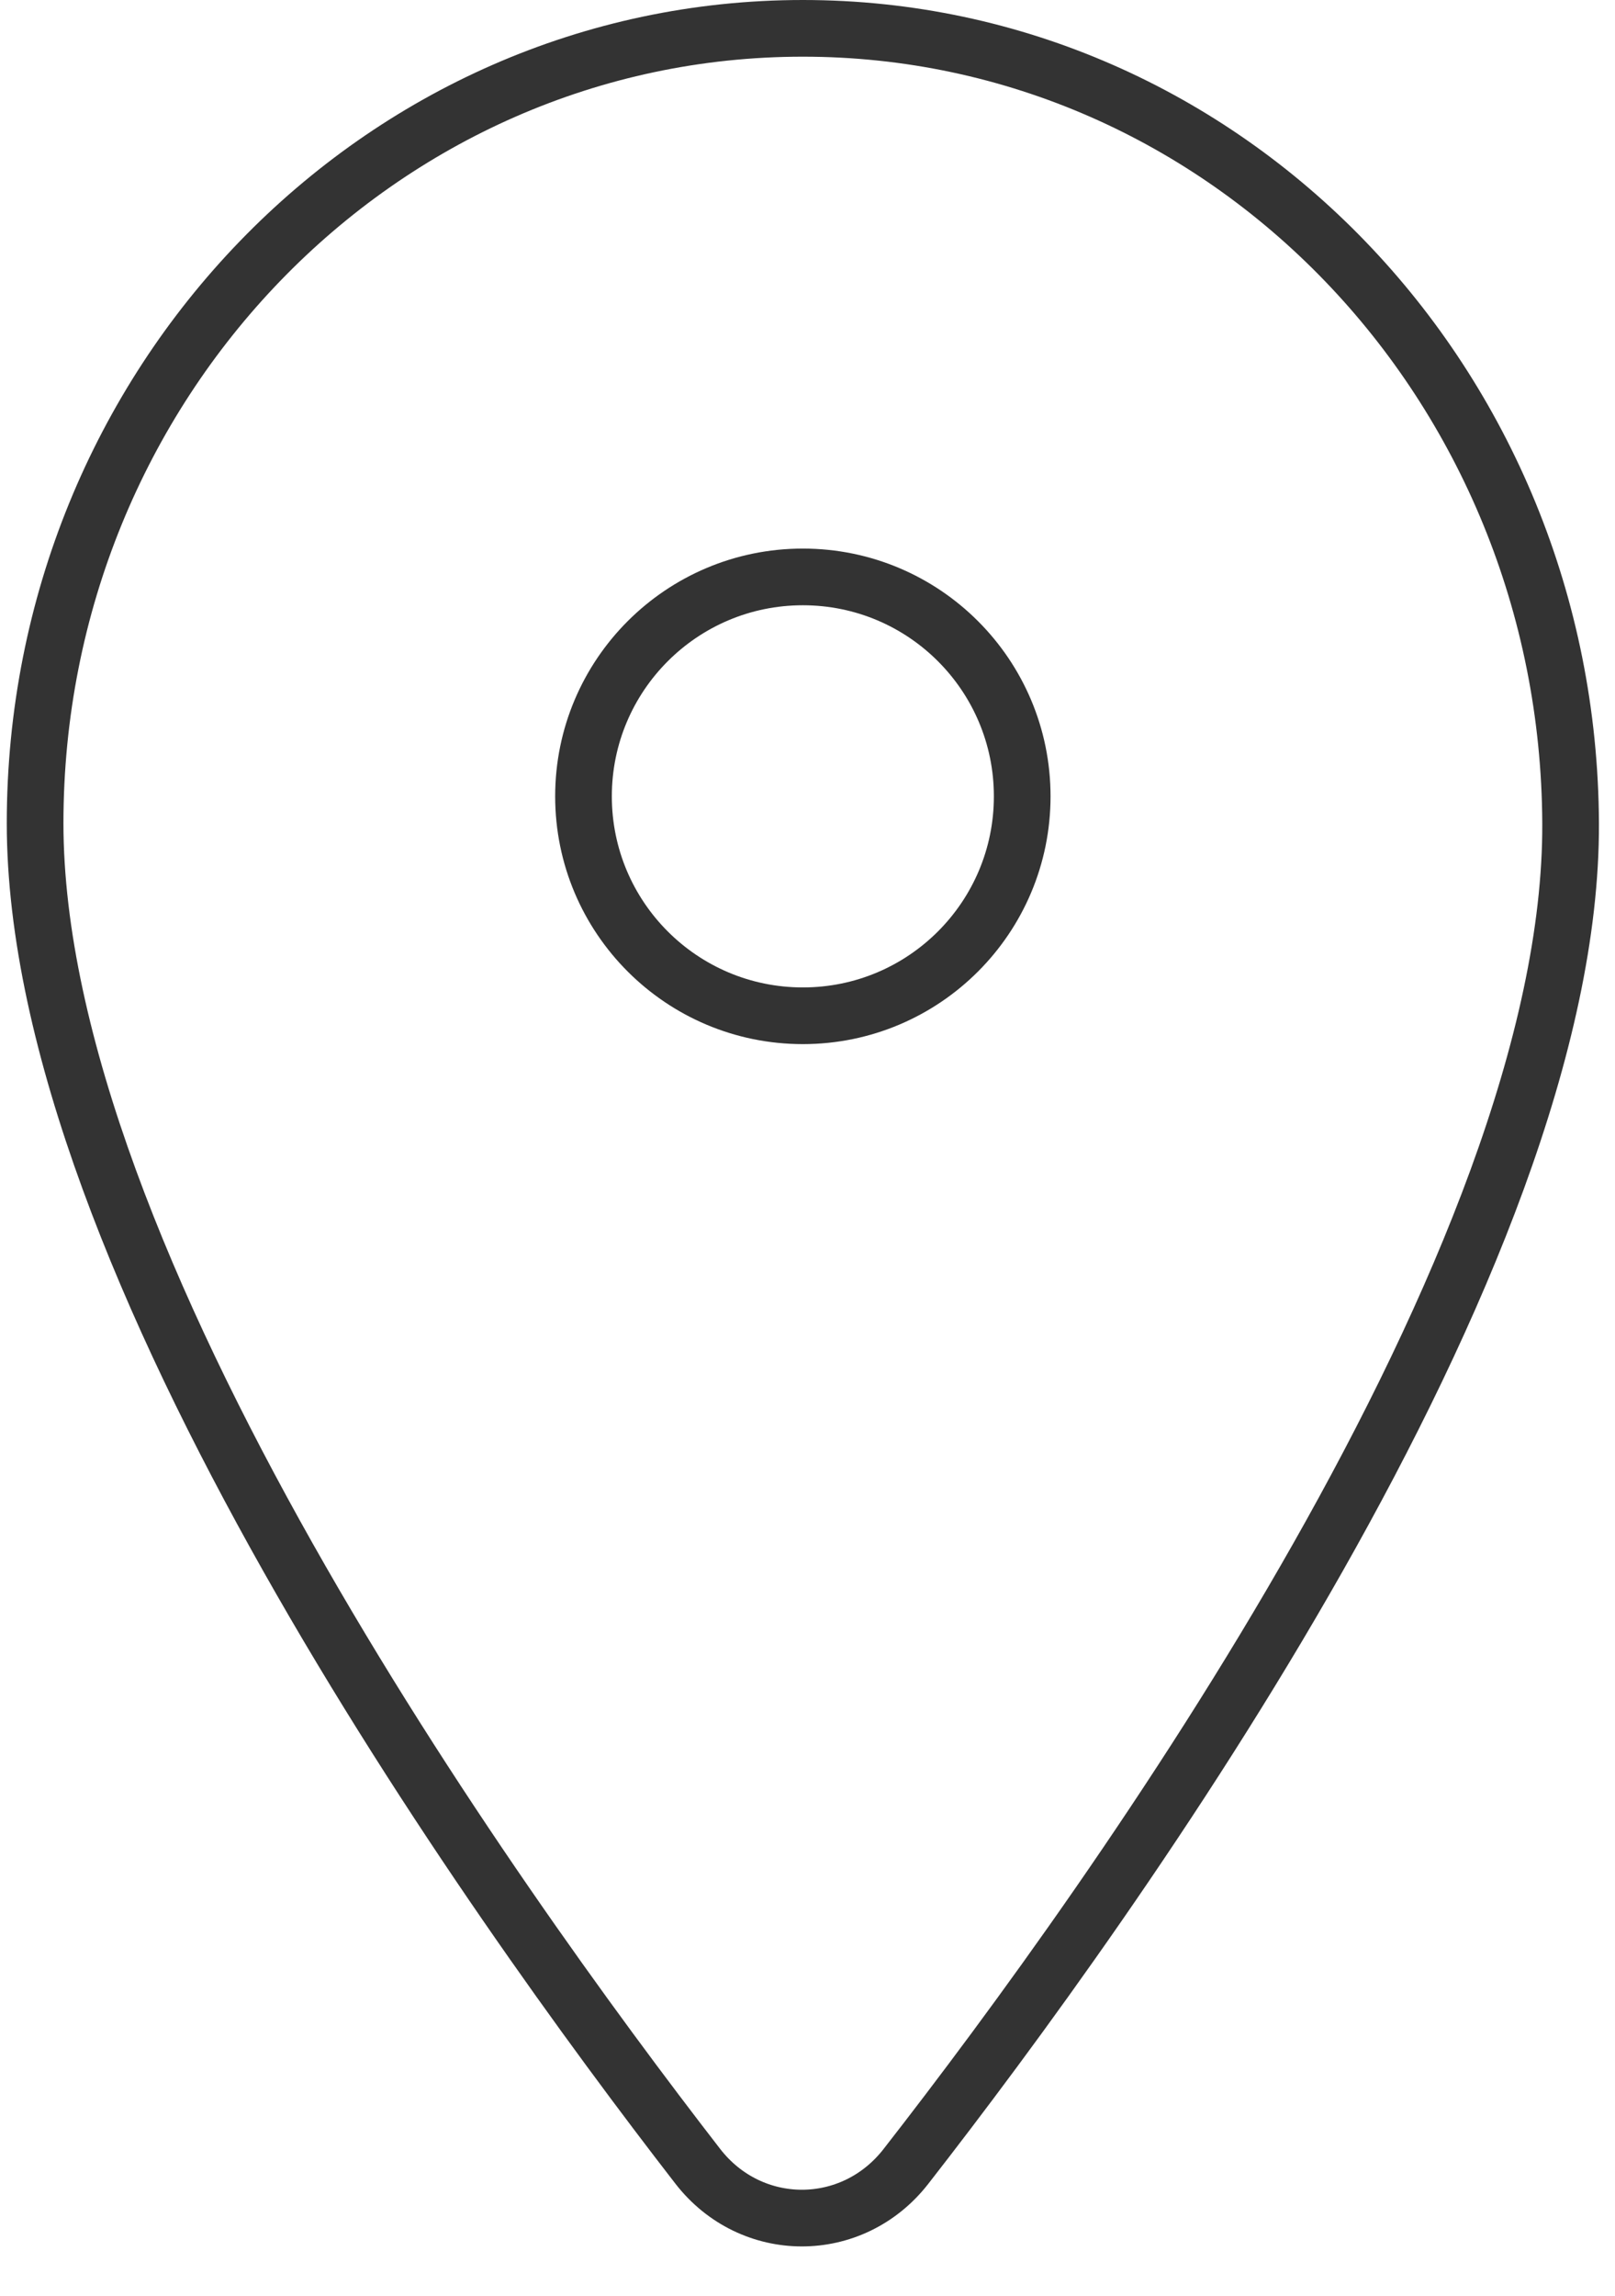 <?xml version="1.0" encoding="UTF-8"?> <svg xmlns="http://www.w3.org/2000/svg" width="57" height="81" viewBox="0 0 57 81" fill="none"><path d="M28.336 35.839C32.612 35.839 36.078 32.373 36.078 28.097C36.078 23.821 32.612 20.355 28.336 20.355C24.06 20.355 20.594 23.821 20.594 28.097C20.594 32.373 24.06 35.839 28.336 35.839Z" stroke="#333333" stroke-width="2" stroke-miterlimit="10"></path><path d="M55.433 29.045C55.366 13.555 43.303 1 28.336 1C13.37 1 1.239 13.555 1.239 29.045C1.239 44.459 17.233 66.887 24.625 76.429C26.512 78.865 30.076 78.87 31.971 76.44C39.404 66.904 55.501 44.465 55.433 29.045Z" stroke="#333333" stroke-width="2" stroke-miterlimit="10"></path></svg> 